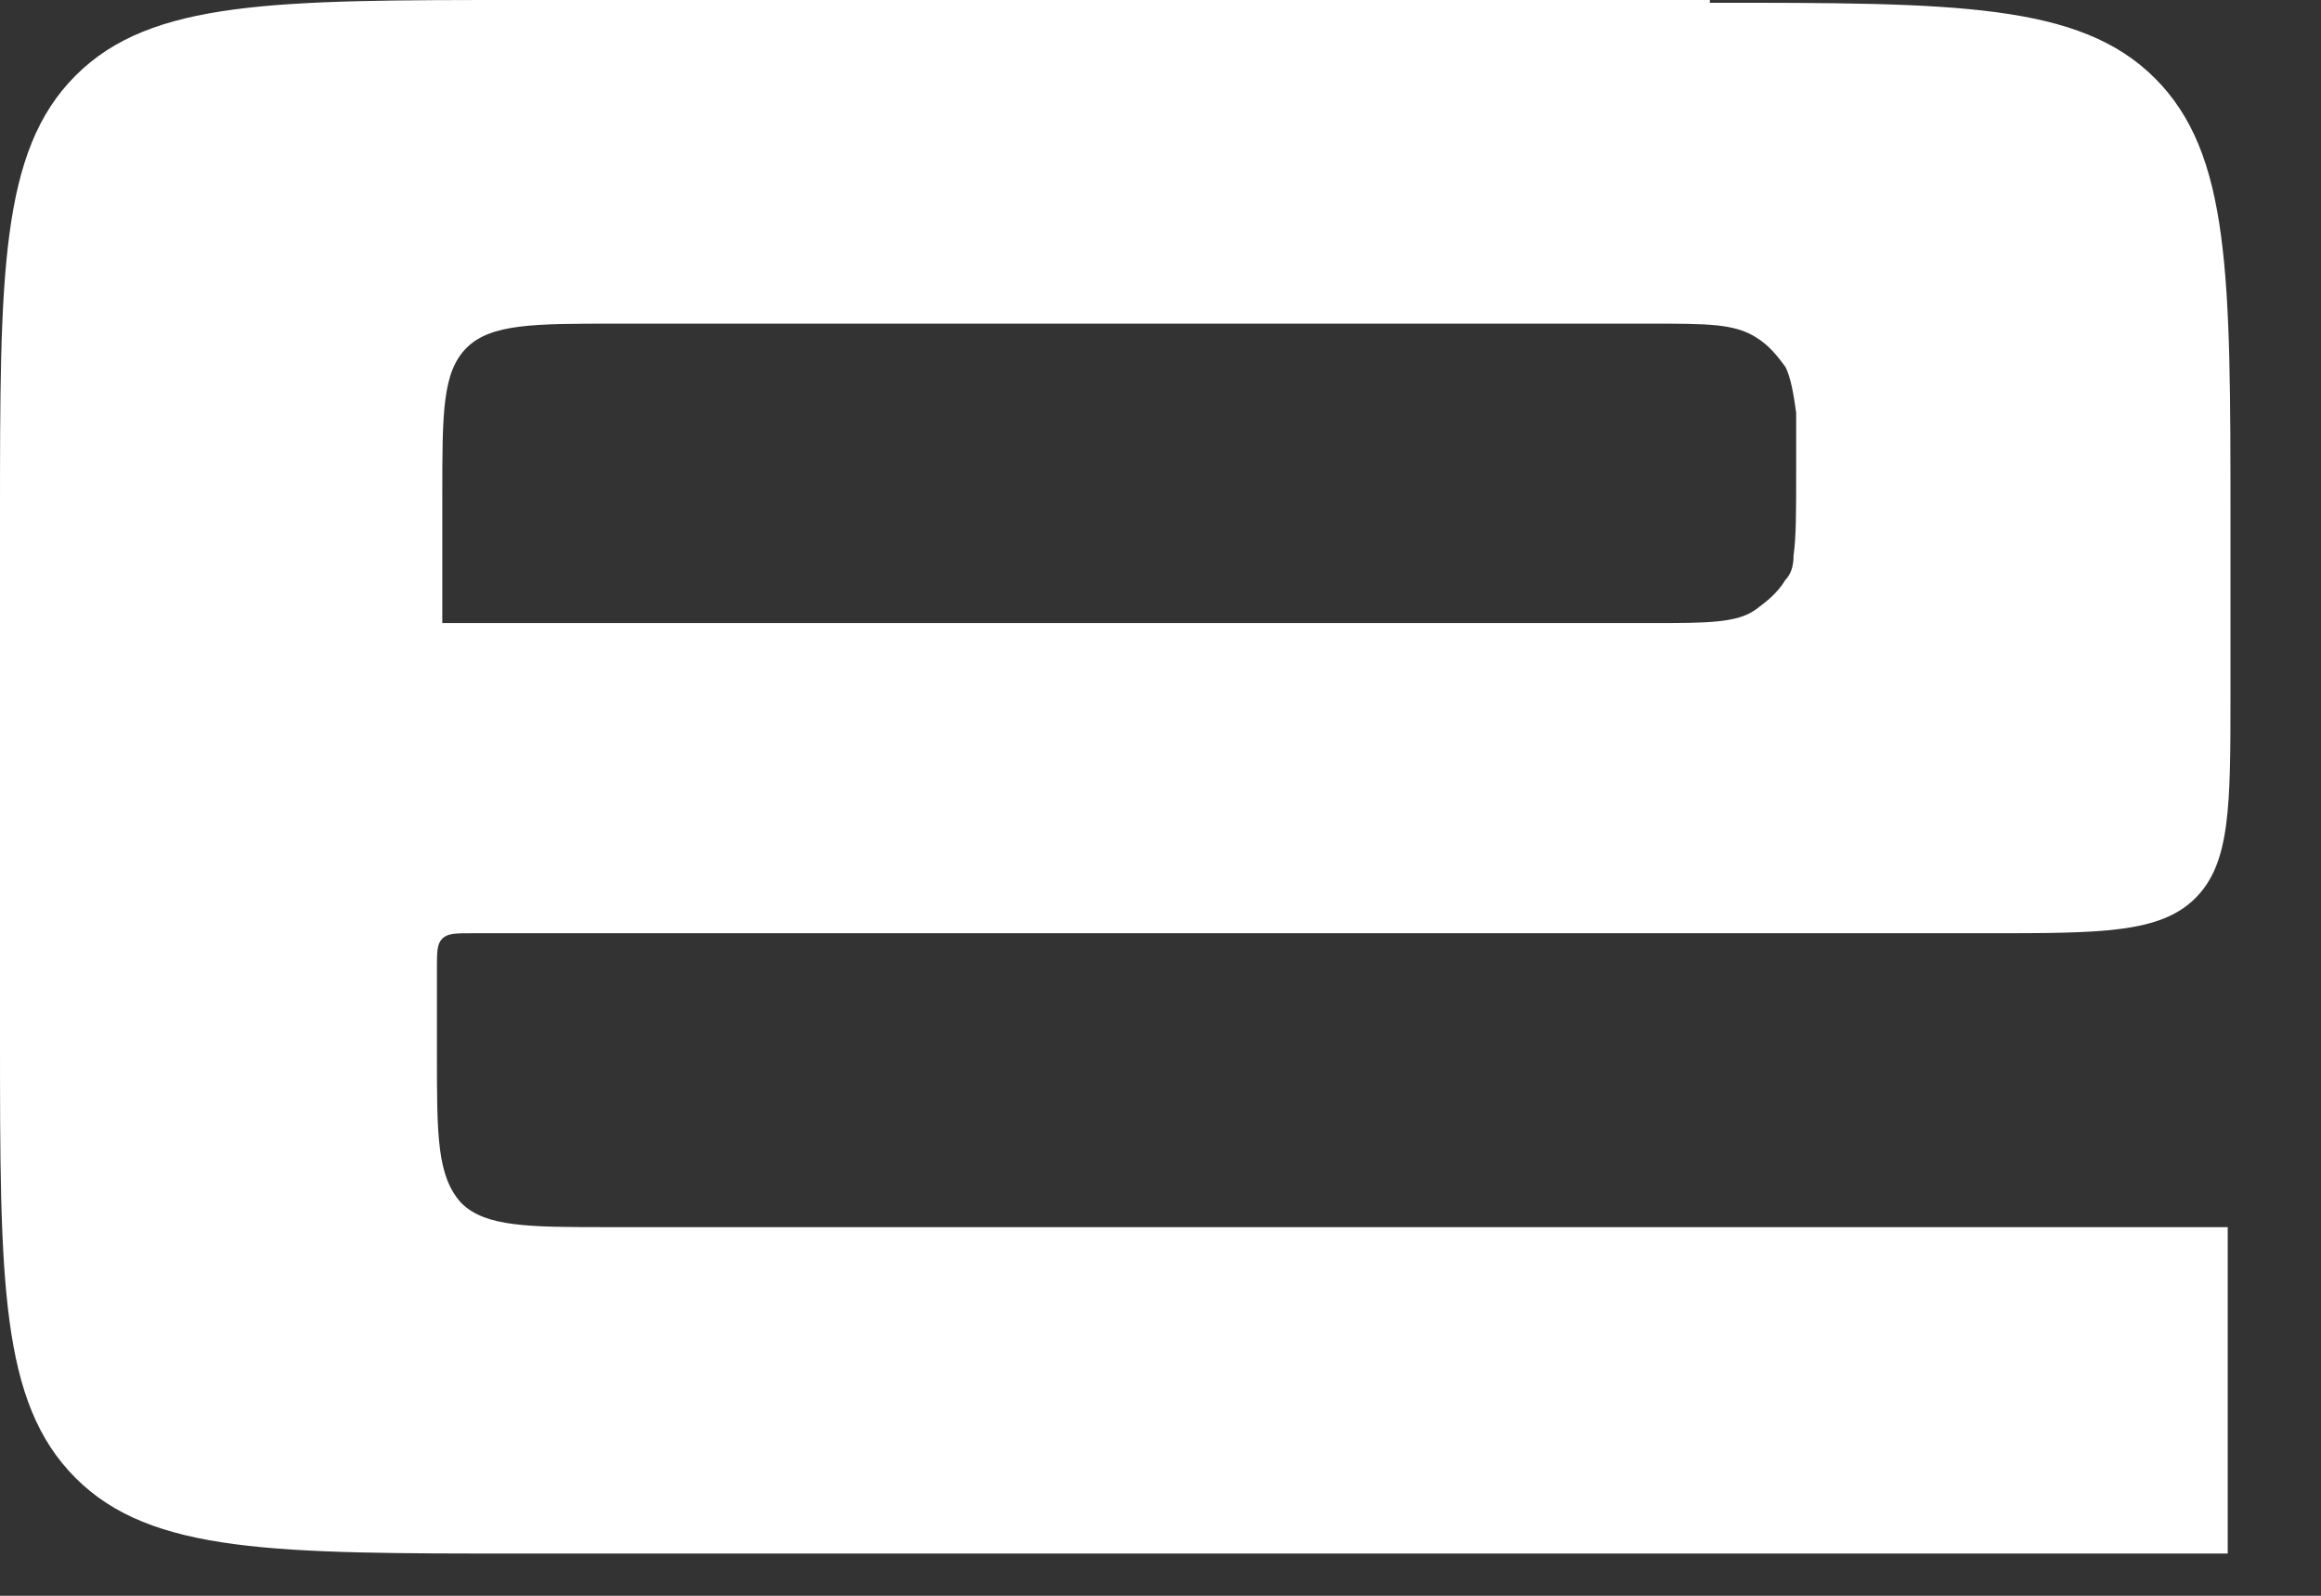 <?xml version="1.0" encoding="utf-8"?>
<svg xmlns="http://www.w3.org/2000/svg" fill="none" height="100%" overflow="visible" preserveAspectRatio="none" style="display: block;" viewBox="0 0 16 11" width="100%">
<rect x="0" y="0" width="16" height="11" fill="#333333" stroke="none"/>
<path d="M11.787 0.019C13.479 0.019 14.334 0.019 14.855 0.539C15.376 1.06 15.376 1.896 15.376 3.588V4.778C15.376 5.559 15.376 5.949 15.134 6.191C14.892 6.433 14.483 6.433 13.702 6.433H3.254C3.142 6.433 3.086 6.433 3.049 6.47C3.012 6.507 3.012 6.563 3.012 6.675V7.269C3.012 7.827 3.012 8.106 3.179 8.292C3.347 8.459 3.644 8.459 4.202 8.459H15.357V10.709H3.588C1.896 10.709 1.041 10.709 0.521 10.188C5.76247e-07 9.668 0 8.831 0 7.139V3.57C0 1.896 5.76247e-07 1.041 0.521 0.521C1.041 3.41316e-06 1.896 0 3.588 0H11.787V0.019ZM3.03 4.295H11.378C11.769 4.295 11.973 4.295 12.103 4.202C12.178 4.146 12.252 4.09 12.308 3.997C12.345 3.96 12.364 3.904 12.364 3.83C12.382 3.7 12.382 3.532 12.382 3.254C12.382 3.086 12.382 2.956 12.382 2.845C12.364 2.714 12.345 2.603 12.308 2.529C12.252 2.454 12.196 2.38 12.103 2.324C11.955 2.231 11.769 2.231 11.378 2.231H4.239C3.681 2.231 3.384 2.231 3.216 2.398C3.049 2.566 3.049 2.845 3.049 3.421V4.295H3.03Z" fill="white" id="Vector"/>
</svg>
